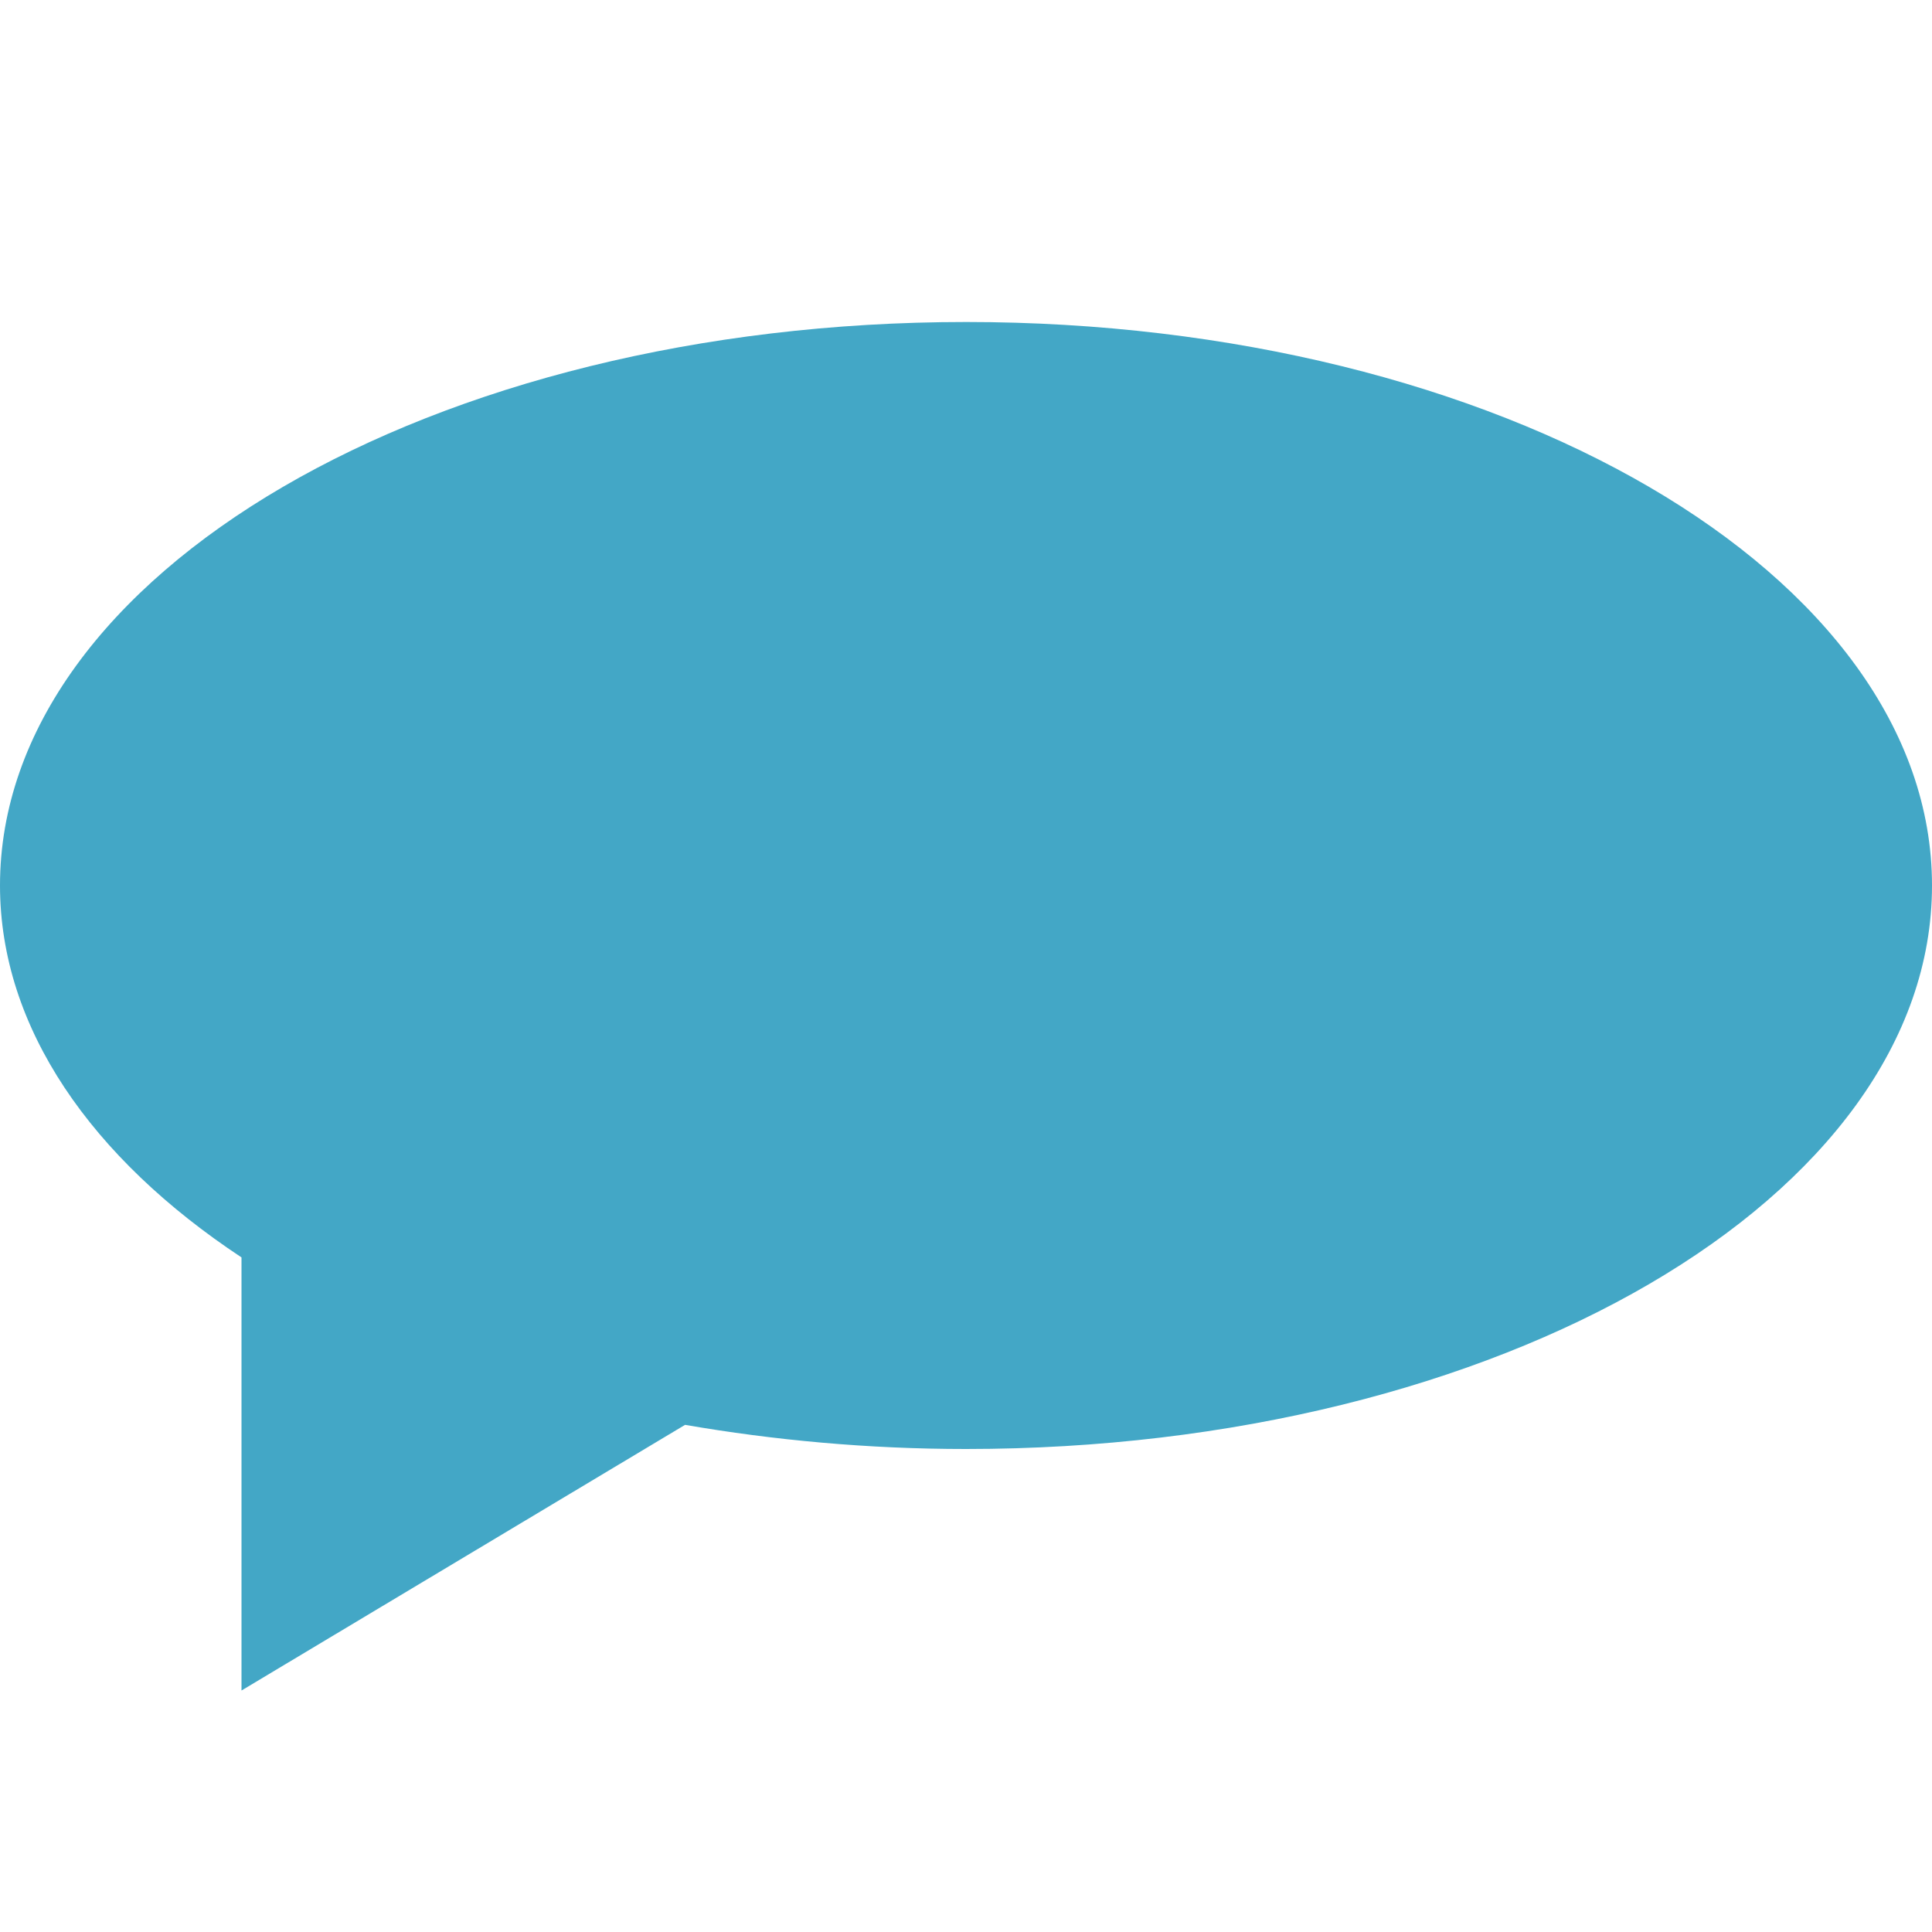 <svg xmlns="http://www.w3.org/2000/svg" viewBox="0 0 24 24"><g fill='#43A7C6'><path d="M12 4C5.37 4 0 7.13 0 11c0 1.77 1.14 3.39 3 4.62V21l5.51-3.3c1.1.19 2.27.3 3.49.3 6.63 0 12-3.13 12-7s-5.37-7-12-7z"></path></g></svg>